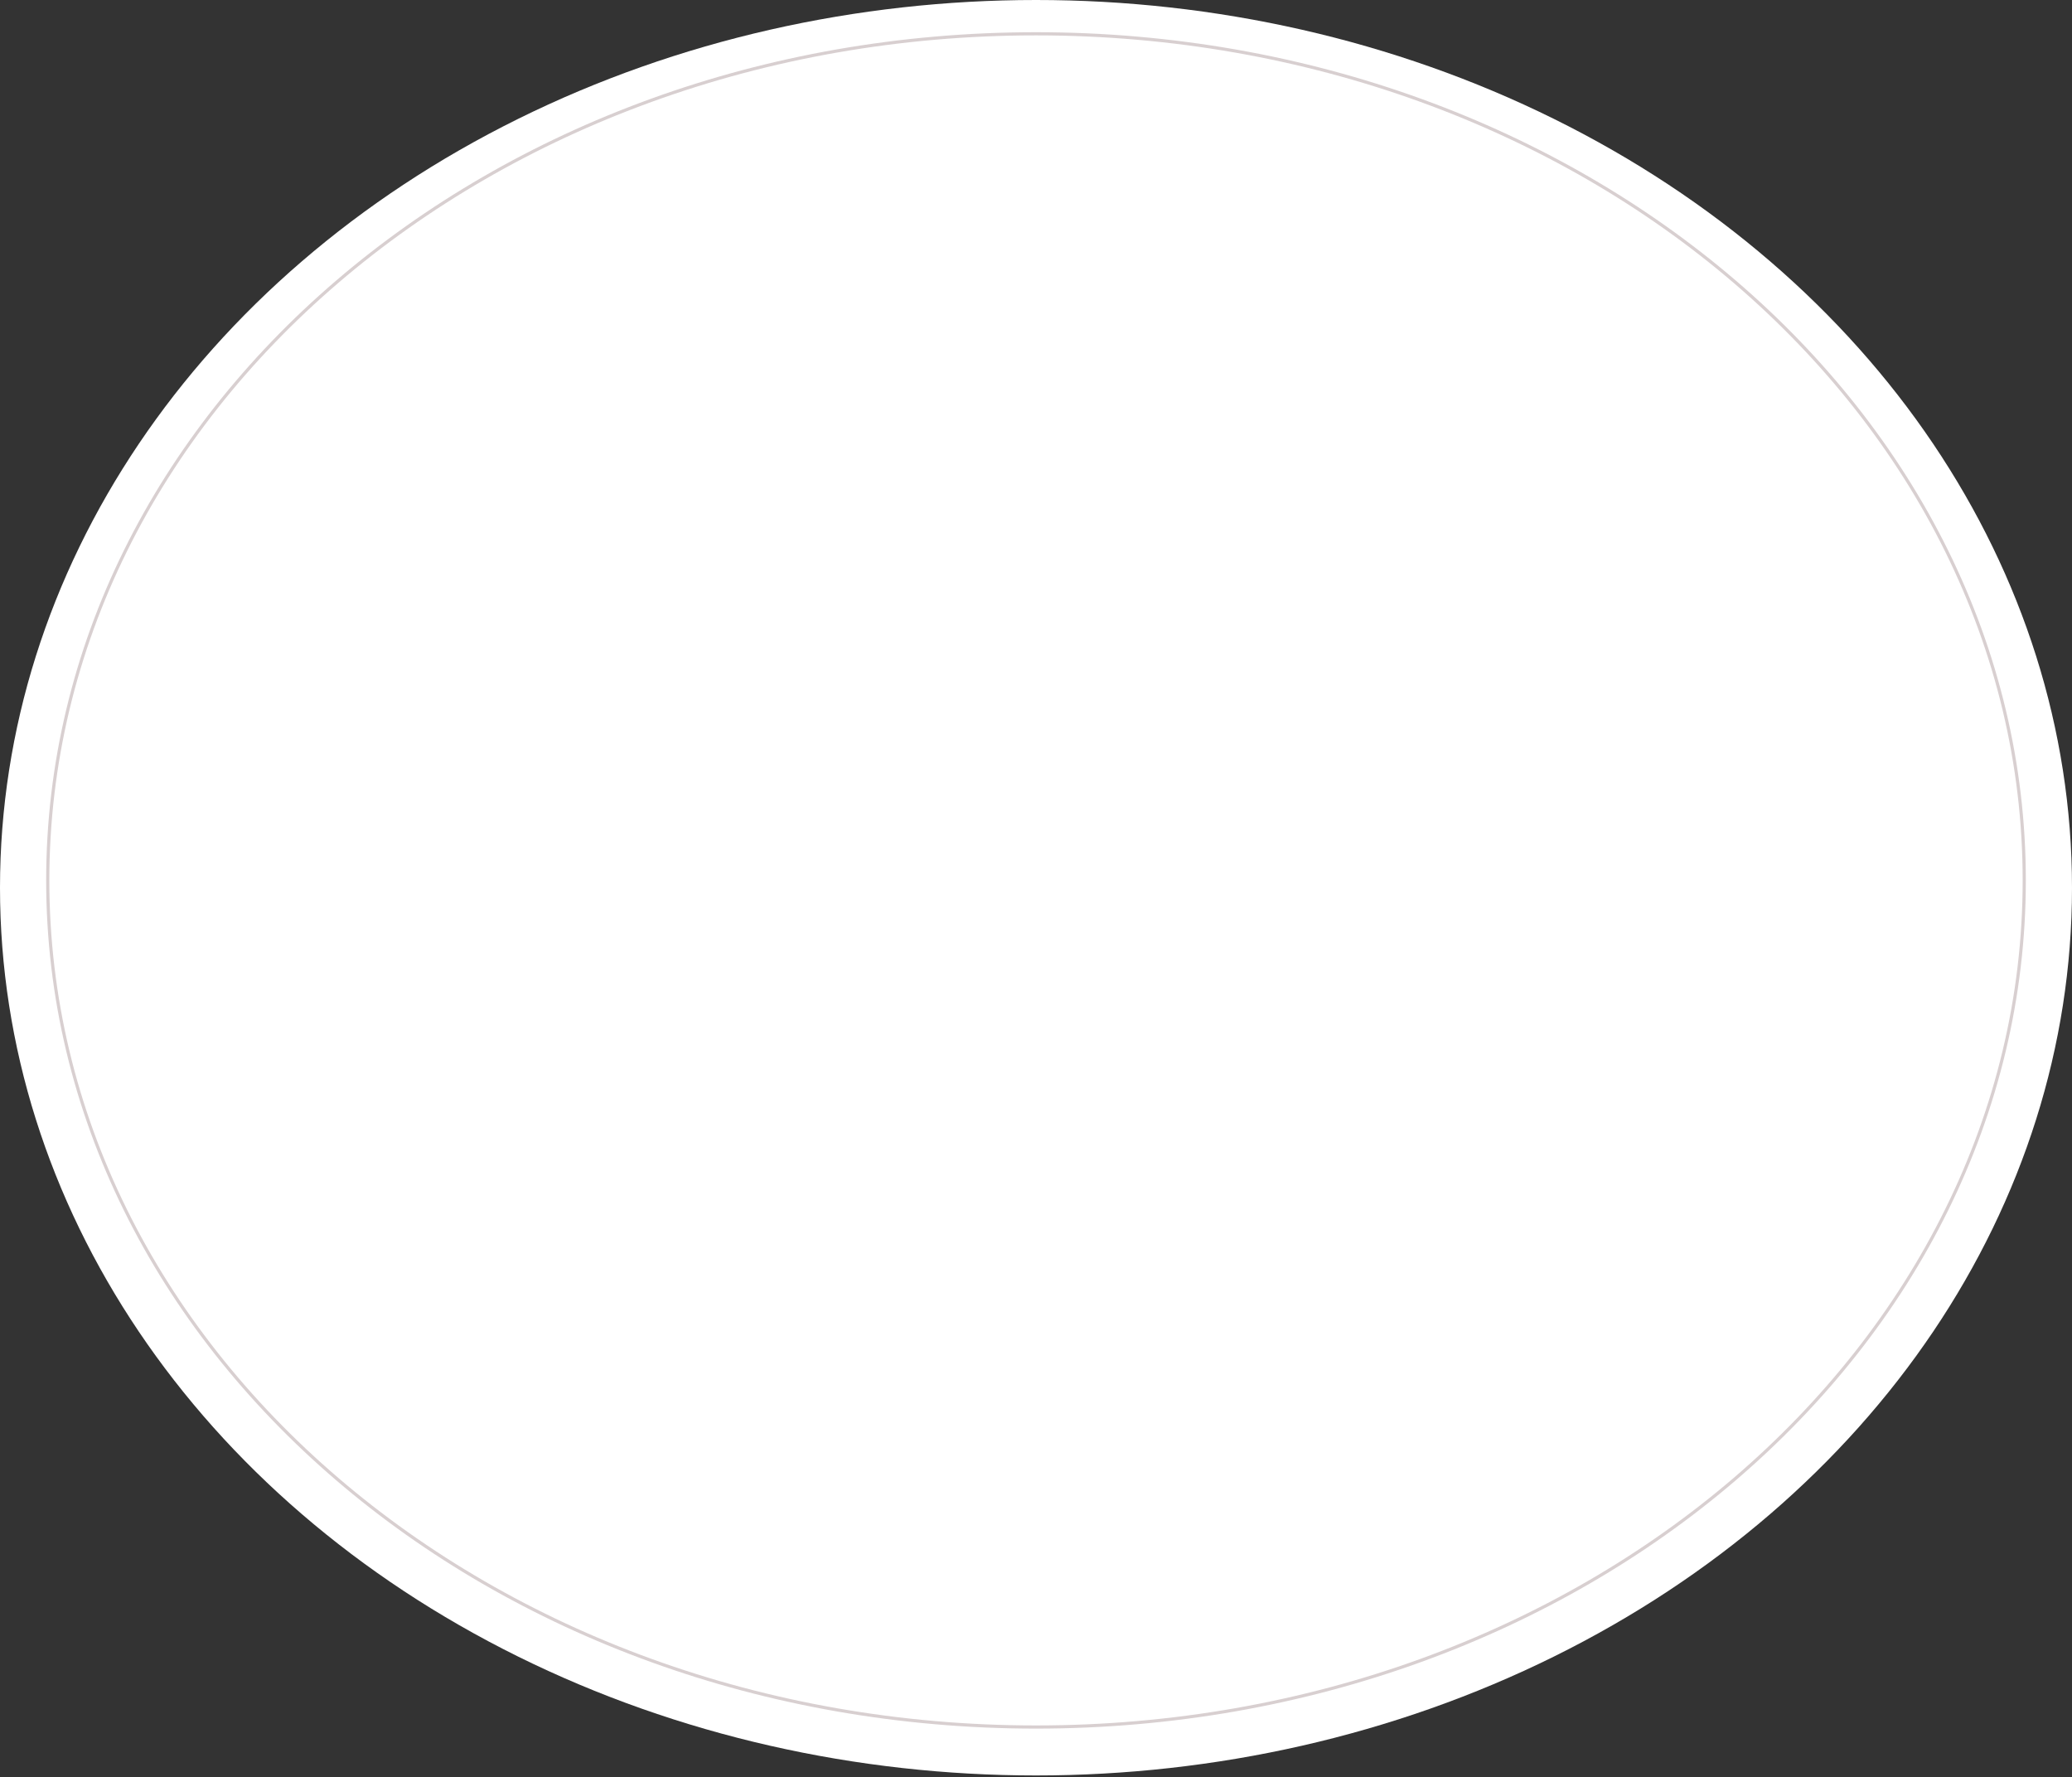 <?xml version="1.0" encoding="UTF-8"?> <svg xmlns="http://www.w3.org/2000/svg" width="654" height="561" viewBox="0 0 654 561" fill="none"><rect x="0" y="0" width="654" height="561" fill="#333333" stroke="none"/><ellipse cx="327" cy="280.191" rx="327" ry="280.191" fill="white"></ellipse><path d="M327 10.667C499.348 10.667 638.927 130.373 638.927 277.883C638.927 425.392 499.348 545.098 327 545.098C154.652 545.098 15.073 425.392 15.073 277.883C15.073 130.373 154.652 10.667 327 10.667Z" fill="white" stroke="#D8CFD0"></path></svg> 